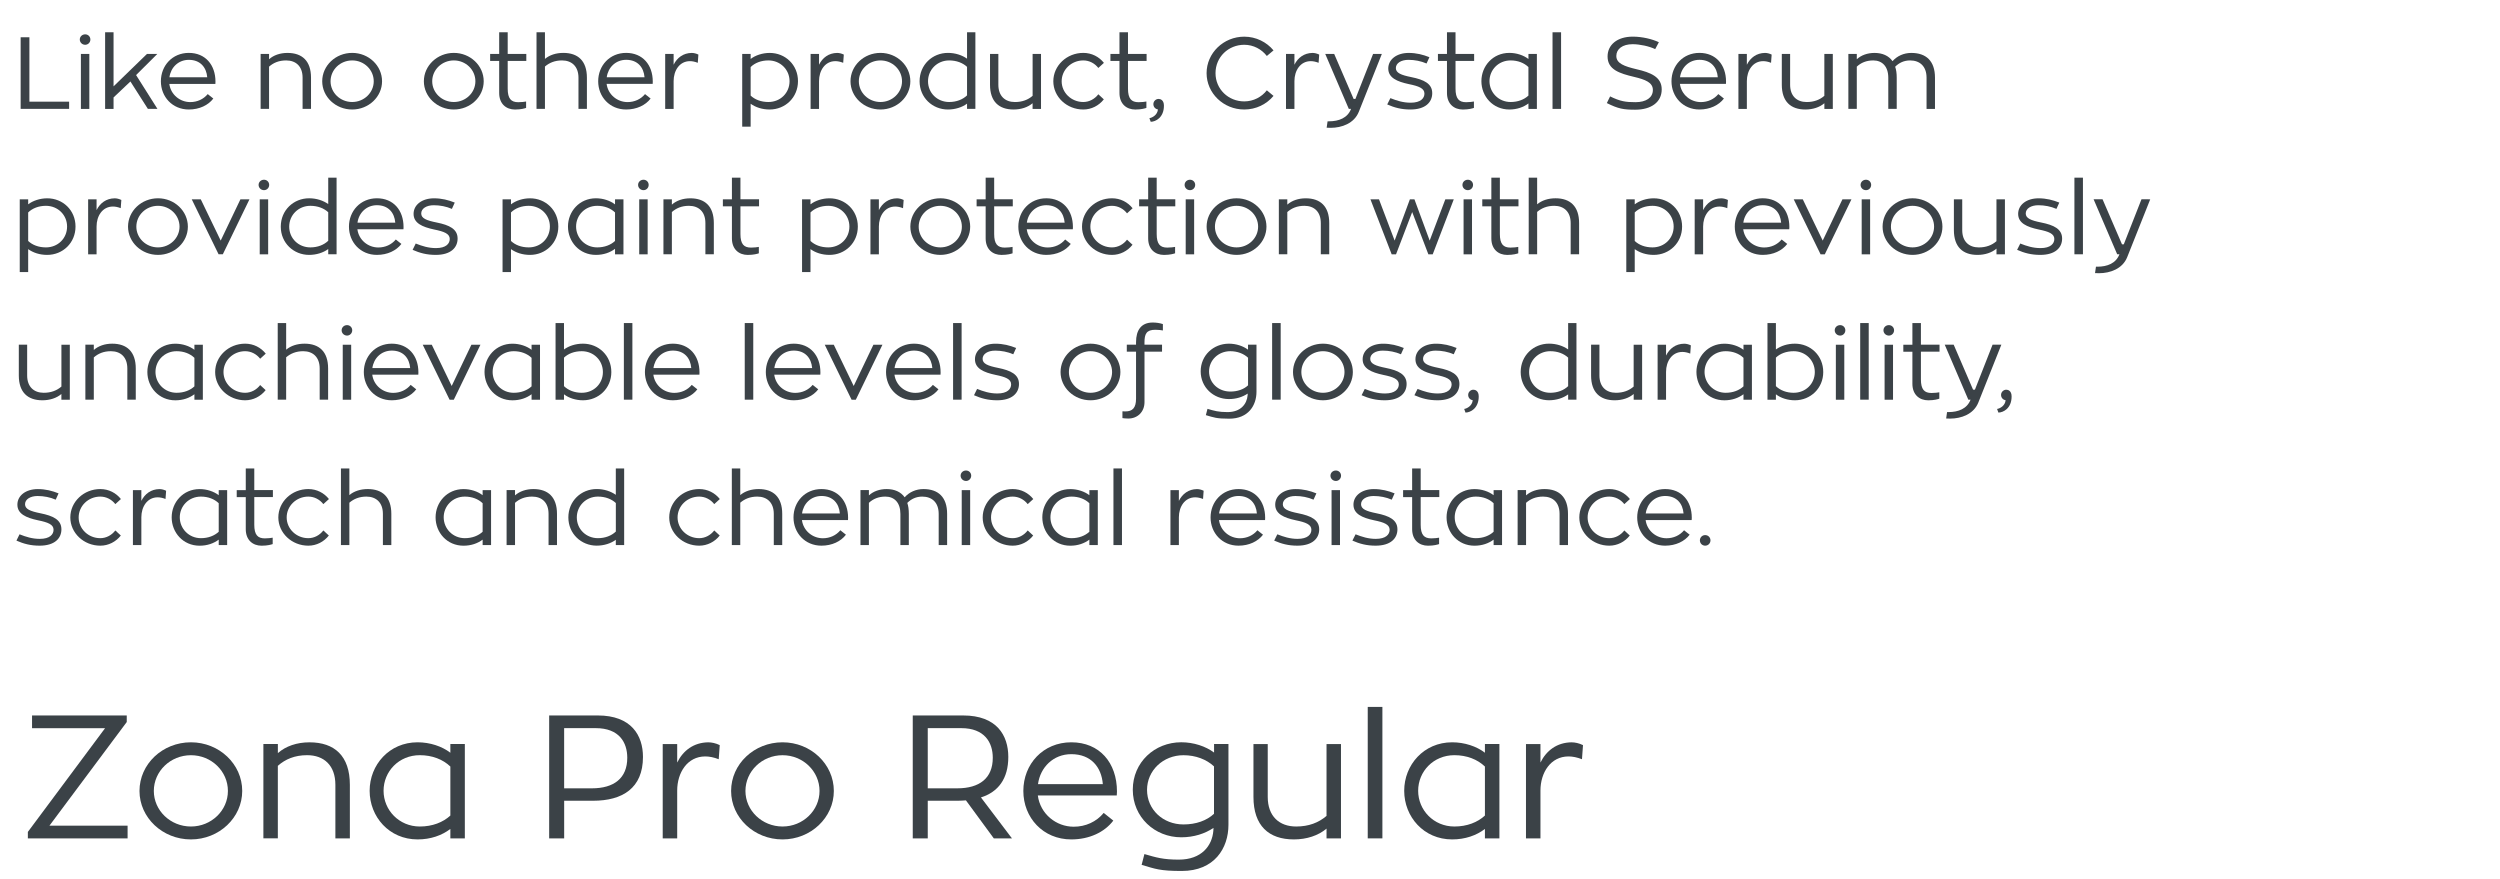 <?xml version="1.0" encoding="utf-8"?>
<!-- Generator: Adobe Illustrator 22.1.0, SVG Export Plug-In . SVG Version: 6.00 Build 0)  -->
<svg version="1.1" id="Layer_1" xmlns="http://www.w3.org/2000/svg" xmlns:xlink="http://www.w3.org/1999/xlink" x="0px" y="0px"
	 viewBox="0 0 85.976 30.214" style="enable-background:new 0 0 85.976 30.214;" xml:space="preserve">
<style type="text/css">
	.st0{enable-background:new    ;}
	.st1{fill:#3B4247;}
</style>
<g id="Layer_2_1_">
</g>
<g class="st0">
	<path class="st1" d="M4.358,24.832l-2.657,3.562h2.687v0.438h-3.43V28.61l2.656-3.568H1.102v-0.438h3.257V24.832z"/>
	<path class="st1" d="M8.33,27.201c0,0.917-0.792,1.667-1.764,1.667c-0.978,0-1.769-0.75-1.769-1.667
		c0-0.924,0.791-1.673,1.769-1.673C7.538,25.528,8.33,26.277,8.33,27.201z M7.838,27.201c0-0.678-0.569-1.229-1.271-1.229
		c-0.707,0-1.277,0.552-1.277,1.229c0,0.672,0.57,1.223,1.277,1.223C7.269,28.424,7.838,27.873,7.838,27.201z"/>
	<path class="st1" d="M12.032,26.991v1.841h-0.498v-1.841c0-0.672-0.396-1.02-0.972-1.02c-0.426,0-0.749,0.138-1.007,0.366v2.494
		H9.058v-3.244h0.498V25.9c0.27-0.239,0.653-0.371,1.085-0.371C11.504,25.528,12.032,25.995,12.032,26.991z"/>
	<path class="st1" d="M15.986,25.588v3.244h-0.498v-0.324c-0.294,0.223-0.678,0.36-1.127,0.36c-0.978,0-1.649-0.779-1.649-1.673
		c0-0.888,0.672-1.667,1.649-1.667c0.426,0,0.839,0.138,1.127,0.359v-0.3H15.986z M15.488,26.361c-0.258-0.246-0.624-0.39-1.05-0.39
		c-0.72,0-1.247,0.558-1.247,1.224c0,0.665,0.534,1.229,1.247,1.229c0.432,0,0.798-0.144,1.05-0.377V26.361z"/>
	<path class="st1" d="M20.559,24.605c1.151,0,1.553,0.684,1.553,1.427c0,1.074-0.707,1.506-1.715,1.506h-0.995v1.295h-0.516v-4.228
		H20.559z M20.354,27.111c0.762,0,1.218-0.349,1.218-1.05c0-0.527-0.276-1.02-1.086-1.02h-1.085v2.069H20.354z"/>
	<path class="st1" d="M23.289,26.224c0.204-0.414,0.569-0.689,1.067-0.695c0.12,0,0.258,0.029,0.396,0.096l-0.035,0.485
		c-0.168-0.065-0.324-0.096-0.462-0.096c-0.618,0-0.966,0.558-0.966,1.175v1.644h-0.498v-3.244h0.498V26.224z"/>
	<path class="st1" d="M28.676,27.201c0,0.917-0.792,1.667-1.764,1.667c-0.978,0-1.769-0.75-1.769-1.667
		c0-0.924,0.791-1.673,1.769-1.673C27.884,25.528,28.676,26.277,28.676,27.201z M28.184,27.201c0-0.678-0.569-1.229-1.271-1.229
		c-0.707,0-1.277,0.552-1.277,1.229c0,0.672,0.57,1.223,1.277,1.223C27.614,28.424,28.184,27.873,28.184,27.201z"/>
	<path class="st1" d="M33.219,27.525c-0.091,0.006-0.187,0.013-0.282,0.013h-1.031v1.295H31.39v-4.228h1.732
		c1.157,0,1.554,0.684,1.554,1.427c0,0.75-0.348,1.206-0.941,1.392l1.067,1.409h-0.624L33.219,27.525z M31.905,27.111h1.014
		c0.768,0,1.223-0.349,1.223-1.05c0-0.527-0.281-1.02-1.085-1.02h-1.151V27.111z"/>
	<path class="st1" d="M35.691,27.357c0.084,0.636,0.63,1.074,1.235,1.074c0.407,0,0.779-0.168,1.031-0.475l0.33,0.265
		c-0.3,0.396-0.822,0.647-1.445,0.647c-0.972,0-1.649-0.75-1.649-1.667c0-0.924,0.678-1.673,1.649-1.673s1.571,0.701,1.571,1.696
		c0,0.055-0.007,0.132-0.007,0.132H35.691z M35.697,26.967h2.23c-0.048-0.588-0.407-1.031-1.085-1.031
		C36.225,25.936,35.775,26.386,35.697,26.967z"/>
	<path class="st1" d="M42.247,25.588v2.776c0,0.81-0.485,1.589-1.606,1.589c-0.762,0-0.906-0.071-1.38-0.21l0.096-0.371
		c0.408,0.119,0.648,0.191,1.182,0.191c0.786,0,1.146-0.479,1.188-0.989c0-0.03,0.006-0.072,0.006-0.102
		c-0.294,0.197-0.672,0.323-1.109,0.323c-0.917,0-1.667-0.695-1.667-1.637s0.75-1.631,1.667-1.631c0.426,0,0.84,0.138,1.128,0.354
		v-0.294H42.247z M40.7,28.353c0.432,0,0.798-0.132,1.05-0.366v-1.631c-0.258-0.24-0.63-0.384-1.05-0.384
		c-0.701,0-1.253,0.527-1.253,1.193C39.447,27.843,39.999,28.353,40.7,28.353z"/>
	<path class="st1" d="M46.117,25.588v3.244H45.62v-0.336c-0.282,0.24-0.684,0.372-1.122,0.372c-0.863,0-1.391-0.468-1.391-1.463
		v-1.817h0.491v1.817c0,0.671,0.402,1.019,0.978,1.019c0.432,0,0.773-0.132,1.044-0.365v-2.471H46.117z"/>
	<path class="st1" d="M47.037,24.311h0.504v4.521h-0.504V24.311z"/>
	<path class="st1" d="M51.565,25.588v3.244h-0.498v-0.324c-0.293,0.223-0.677,0.36-1.127,0.36c-0.978,0-1.649-0.779-1.649-1.673
		c0-0.888,0.672-1.667,1.649-1.667c0.426,0,0.84,0.138,1.127,0.359v-0.3H51.565z M51.067,26.361c-0.258-0.246-0.623-0.39-1.049-0.39
		c-0.72,0-1.247,0.558-1.247,1.224c0,0.665,0.533,1.229,1.247,1.229c0.432,0,0.798-0.144,1.049-0.377V26.361z"/>
	<path class="st1" d="M52.977,26.224c0.204-0.414,0.569-0.689,1.067-0.695c0.12,0,0.258,0.029,0.396,0.096l-0.035,0.485
		c-0.168-0.065-0.324-0.096-0.462-0.096c-0.618,0-0.966,0.558-0.966,1.175v1.644h-0.498v-3.244h0.498V26.224z"/>
</g>
<g class="st0">
	<path class="st1" d="M2.377,3.497v0.248H0.71V1.281h0.301v2.216H2.377z"/>
	<path class="st1" d="M2.744,1.359c0-0.102,0.084-0.178,0.186-0.178c0.098,0,0.178,0.076,0.178,0.178S3.027,1.54,2.929,1.54
		C2.828,1.54,2.744,1.46,2.744,1.359z M2.782,1.855h0.29v1.891h-0.29V1.855z"/>
	<path class="st1" d="M5.415,3.745H5.086L4.485,2.802l-0.58,0.549v0.395h-0.29V1.11h0.29V2.97l1.149-1.115h0.356l-0.73,0.727
		L5.415,3.745z"/>
	<path class="st1" d="M5.823,2.886c0.049,0.37,0.367,0.625,0.72,0.625c0.238,0,0.454-0.098,0.601-0.275l0.192,0.153
		c-0.175,0.23-0.479,0.377-0.842,0.377c-0.566,0-0.961-0.437-0.961-0.971c0-0.538,0.395-0.976,0.961-0.976S7.41,2.229,7.41,2.809
		c0,0.031-0.003,0.077-0.003,0.077H5.823z M5.827,2.658h1.3C7.099,2.317,6.889,2.058,6.494,2.058
		C6.134,2.058,5.872,2.319,5.827,2.658z"/>
	<path class="st1" d="M10.696,2.673v1.072h-0.29V2.673c0-0.392-0.23-0.595-0.566-0.595c-0.248,0-0.437,0.081-0.587,0.214v1.453
		h-0.29V1.855h0.29v0.182c0.157-0.14,0.381-0.217,0.632-0.217C10.389,1.819,10.696,2.093,10.696,2.673z"/>
	<path class="st1" d="M13.139,2.795c0,0.534-0.461,0.971-1.027,0.971c-0.57,0-1.031-0.437-1.031-0.971
		c0-0.538,0.461-0.976,1.031-0.976C12.678,1.819,13.139,2.257,13.139,2.795z M12.853,2.795c0-0.396-0.332-0.717-0.741-0.717
		c-0.413,0-0.744,0.321-0.744,0.717c0,0.392,0.332,0.713,0.744,0.713C12.521,3.508,12.853,3.187,12.853,2.795z"/>
	<path class="st1" d="M16.635,2.795c0,0.534-0.461,0.971-1.027,0.971c-0.57,0-1.031-0.437-1.031-0.971
		c0-0.538,0.461-0.976,1.031-0.976C16.174,1.819,16.635,2.257,16.635,2.795z M16.349,2.795c0-0.396-0.332-0.717-0.741-0.717
		c-0.413,0-0.744,0.321-0.744,0.717c0,0.392,0.332,0.713,0.744,0.713C16.017,3.508,16.349,3.187,16.349,2.795z"/>
	<path class="st1" d="M17.46,2.096v0.95c0,0.35,0.119,0.469,0.364,0.469c0.122,0,0.206-0.014,0.269-0.024v0.22
		c-0.045,0.015-0.171,0.056-0.381,0.056c-0.301,0-0.545-0.191-0.545-0.569V2.096h-0.311V1.855h0.311V1.11h0.293v0.744h0.64v0.241
		H17.46z"/>
	<path class="st1" d="M20.184,2.673v1.072h-0.29V2.673c0-0.392-0.234-0.595-0.566-0.595c-0.248,0-0.437,0.081-0.587,0.21v1.457
		h-0.29V1.11h0.29v0.916c0.157-0.133,0.381-0.207,0.632-0.207C19.877,1.819,20.184,2.093,20.184,2.673z"/>
	<path class="st1" d="M20.862,2.886c0.049,0.37,0.367,0.625,0.72,0.625c0.238,0,0.454-0.098,0.601-0.275l0.192,0.153
		c-0.175,0.23-0.479,0.377-0.842,0.377c-0.566,0-0.961-0.437-0.961-0.971c0-0.538,0.395-0.976,0.961-0.976s0.916,0.409,0.916,0.989
		c0,0.031-0.003,0.077-0.003,0.077H20.862z M20.866,2.658h1.3c-0.028-0.342-0.237-0.601-0.632-0.601
		C21.173,2.058,20.911,2.319,20.866,2.658z"/>
	<path class="st1" d="M23.166,2.226c0.119-0.241,0.332-0.402,0.622-0.406c0.07,0,0.15,0.018,0.23,0.057l-0.021,0.283
		c-0.098-0.039-0.188-0.057-0.269-0.057c-0.36,0-0.562,0.325-0.562,0.686v0.957h-0.29V1.855h0.29V2.226z"/>
	<path class="st1" d="M27.443,2.791c0,0.562-0.437,0.975-0.975,0.975c-0.258,0-0.482-0.076-0.653-0.198v0.789h-0.29V1.855h0.29
		v0.172c0.164-0.126,0.409-0.207,0.653-0.207C27.006,1.819,27.443,2.229,27.443,2.791z M27.153,2.791
		c0-0.398-0.318-0.713-0.727-0.713c-0.248,0-0.465,0.084-0.611,0.228v0.981c0.143,0.137,0.356,0.221,0.611,0.221
		C26.835,3.508,27.153,3.2,27.153,2.791z"/>
	<path class="st1" d="M28.167,2.226c0.119-0.241,0.332-0.402,0.622-0.406c0.07,0,0.15,0.018,0.23,0.057l-0.021,0.283
		c-0.098-0.039-0.188-0.057-0.269-0.057c-0.36,0-0.562,0.325-0.562,0.686v0.957h-0.29V1.855h0.29V2.226z"/>
	<path class="st1" d="M31.307,2.795c0,0.534-0.461,0.971-1.027,0.971c-0.57,0-1.031-0.437-1.031-0.971
		c0-0.538,0.461-0.976,1.031-0.976C30.846,1.819,31.307,2.257,31.307,2.795z M31.021,2.795c0-0.396-0.332-0.717-0.741-0.717
		c-0.413,0-0.744,0.321-0.744,0.717c0,0.392,0.332,0.713,0.744,0.713C30.688,3.508,31.021,3.187,31.021,2.795z"/>
	<path class="st1" d="M33.544,1.11v2.635h-0.287V3.564c-0.167,0.126-0.409,0.202-0.657,0.202c-0.535,0-0.975-0.412-0.975-0.971
		c0-0.566,0.44-0.976,0.975-0.976c0.255,0,0.482,0.077,0.657,0.199V1.11H33.544z M33.257,3.28V2.299
		c-0.147-0.137-0.363-0.221-0.615-0.221c-0.406,0-0.727,0.314-0.727,0.717c0,0.405,0.321,0.713,0.727,0.713
		C32.891,3.508,33.107,3.424,33.257,3.28z"/>
	<path class="st1" d="M35.801,1.855v1.891h-0.29V3.55c-0.164,0.14-0.398,0.216-0.653,0.216c-0.503,0-0.811-0.272-0.811-0.853V1.855
		h0.287v1.059c0,0.392,0.234,0.595,0.57,0.595c0.251,0,0.451-0.077,0.608-0.214V1.855H35.801z"/>
	<path class="st1" d="M37.961,3.417c-0.171,0.217-0.427,0.349-0.706,0.349c-0.57,0-1.031-0.437-1.031-0.971
		c0-0.538,0.461-0.976,1.031-0.976c0.29,0,0.542,0.133,0.709,0.343l-0.192,0.175c-0.122-0.157-0.308-0.259-0.517-0.259
		c-0.412,0-0.744,0.321-0.744,0.717c0,0.392,0.332,0.713,0.744,0.713c0.206,0,0.395-0.105,0.517-0.266L37.961,3.417z"/>
	<path class="st1" d="M38.792,2.096v0.95c0,0.35,0.119,0.469,0.364,0.469c0.122,0,0.206-0.014,0.269-0.024v0.22
		c-0.045,0.015-0.171,0.056-0.381,0.056c-0.301,0-0.545-0.191-0.545-0.569V2.096h-0.311V1.855h0.311V1.11h0.293v0.744h0.64v0.241
		H38.792z"/>
	<path class="st1" d="M40.028,3.634c0,0.408-0.283,0.552-0.454,0.555l-0.046-0.125c0.098-0.015,0.276-0.108,0.294-0.301
		c-0.087-0.011-0.157-0.084-0.157-0.182c0-0.102,0.087-0.179,0.178-0.179C39.906,3.402,40.028,3.438,40.028,3.634z"/>
	<path class="st1" d="M43.567,3.106l0.23,0.192c-0.238,0.286-0.601,0.468-1.006,0.468c-0.716,0-1.296-0.562-1.296-1.251
		c0-0.688,0.58-1.254,1.296-1.254c0.405,0,0.769,0.186,1.006,0.472l-0.23,0.192c-0.178-0.23-0.458-0.385-0.776-0.385
		c-0.545,0-0.989,0.42-0.989,0.975c0,0.553,0.444,0.972,0.989,0.972C43.109,3.486,43.389,3.336,43.567,3.106z"/>
	<path class="st1" d="M44.516,2.226c0.118-0.241,0.332-0.402,0.622-0.406c0.069,0,0.149,0.018,0.23,0.057l-0.021,0.283
		c-0.098-0.039-0.188-0.057-0.269-0.057c-0.36,0-0.562,0.325-0.562,0.686v0.957h-0.29V1.855h0.29V2.226z"/>
	<path class="st1" d="M47.522,1.855l-0.793,1.992c-0.16,0.398-0.587,0.549-0.968,0.549c-0.049,0-0.095,0-0.137-0.004l0.032-0.22
		h0.045c0.346,0,0.644-0.116,0.762-0.427h-0.077l-0.811-1.891h0.308l0.668,1.548h0.062l0.608-1.548H47.522z"/>
	<path class="st1" d="M47.816,3.375c0.22,0.087,0.437,0.157,0.695,0.157c0.35,0,0.476-0.154,0.476-0.314
		c0-0.182-0.196-0.256-0.535-0.325c-0.412-0.088-0.709-0.22-0.709-0.538c0-0.312,0.29-0.535,0.702-0.535
		c0.266,0,0.496,0.06,0.713,0.147l-0.098,0.217c-0.192-0.084-0.409-0.126-0.622-0.126c-0.255,0-0.434,0.115-0.434,0.283
		c0,0.167,0.179,0.24,0.531,0.311c0.437,0.088,0.72,0.224,0.72,0.552c0,0.312-0.234,0.562-0.751,0.562
		c-0.312,0-0.552-0.066-0.797-0.174L47.816,3.375z"/>
	<path class="st1" d="M50.056,2.096v0.95c0,0.35,0.119,0.469,0.363,0.469c0.122,0,0.206-0.014,0.27-0.024v0.22
		c-0.046,0.015-0.172,0.056-0.381,0.056c-0.301,0-0.546-0.191-0.546-0.569V2.096h-0.311V1.855h0.311V1.11h0.294v0.744h0.64v0.241
		H50.056z"/>
	<path class="st1" d="M52.854,1.855v1.891h-0.29V3.557c-0.172,0.129-0.396,0.209-0.657,0.209c-0.569,0-0.961-0.454-0.961-0.975
		c0-0.517,0.392-0.972,0.961-0.972c0.248,0,0.489,0.081,0.657,0.21V1.855H52.854z M52.563,2.306
		c-0.15-0.144-0.364-0.228-0.612-0.228c-0.419,0-0.727,0.325-0.727,0.713s0.312,0.717,0.727,0.717c0.252,0,0.465-0.084,0.612-0.221
		V2.306z"/>
	<path class="st1" d="M53.392,1.11h0.294v2.635h-0.294V1.11z"/>
	<path class="st1" d="M57.147,3.074c0,0.44-0.363,0.699-0.912,0.699c-0.401,0-0.583-0.032-0.975-0.228l0.112-0.23
		c0.349,0.171,0.534,0.199,0.873,0.199c0.363,0,0.598-0.154,0.598-0.42c0-0.258-0.262-0.359-0.646-0.45
		c-0.5-0.119-0.912-0.248-0.912-0.702c0-0.398,0.329-0.682,0.867-0.682c0.324,0,0.671,0.084,0.897,0.192l-0.126,0.237
		C56.715,1.589,56.39,1.52,56.148,1.52c-0.353,0-0.562,0.167-0.562,0.405c0,0.259,0.279,0.356,0.688,0.454
		C56.771,2.494,57.147,2.645,57.147,3.074z"/>
	<path class="st1" d="M57.773,2.886c0.049,0.37,0.366,0.625,0.72,0.625c0.237,0,0.454-0.098,0.601-0.275l0.192,0.153
		c-0.175,0.23-0.479,0.377-0.842,0.377c-0.566,0-0.961-0.437-0.961-0.971c0-0.538,0.395-0.976,0.961-0.976
		c0.565,0,0.915,0.409,0.915,0.989c0,0.031-0.003,0.077-0.003,0.077H57.773z M57.776,2.658h1.3
		c-0.027-0.342-0.237-0.601-0.632-0.601C58.084,2.058,57.822,2.319,57.776,2.658z"/>
	<path class="st1" d="M60.076,2.226c0.119-0.241,0.332-0.402,0.622-0.406c0.07,0,0.15,0.018,0.23,0.057l-0.021,0.283
		c-0.098-0.039-0.188-0.057-0.27-0.057c-0.359,0-0.562,0.325-0.562,0.686v0.957h-0.29V1.855h0.29V2.226z"/>
	<path class="st1" d="M63.031,1.855v1.891h-0.29V3.55c-0.164,0.14-0.398,0.216-0.653,0.216c-0.503,0-0.811-0.272-0.811-0.853V1.855
		h0.286v1.059c0,0.392,0.234,0.595,0.57,0.595c0.251,0,0.45-0.077,0.607-0.214V1.855H63.031z"/>
	<path class="st1" d="M65.229,2.673v1.072h-0.29V2.673c0-0.389-0.21-0.595-0.518-0.595c-0.237,0-0.423,0.081-0.565,0.214v1.453
		h-0.29V1.855h0.29v0.182c0.153-0.14,0.366-0.217,0.611-0.217c0.269,0,0.485,0.095,0.618,0.283c0.157-0.178,0.388-0.283,0.646-0.283
		c0.507,0,0.814,0.273,0.814,0.854v1.072h-0.29V2.673c0-0.392-0.23-0.595-0.566-0.595c-0.213,0-0.381,0.084-0.514,0.217
		C65.212,2.397,65.229,2.519,65.229,2.673z"/>
</g>
<g class="st0">
	<path class="st1" d="M2.597,7.791c0,0.562-0.437,0.975-0.975,0.975c-0.259,0-0.482-0.076-0.653-0.198v0.789h-0.29V6.855h0.29v0.172
		c0.164-0.126,0.409-0.207,0.653-0.207C2.16,6.819,2.597,7.229,2.597,7.791z M2.307,7.791c0-0.398-0.318-0.713-0.727-0.713
		c-0.248,0-0.465,0.084-0.611,0.228v0.981C1.112,8.424,1.325,8.508,1.58,8.508C1.989,8.508,2.307,8.2,2.307,7.791z"/>
	<path class="st1" d="M3.321,7.226c0.119-0.241,0.332-0.402,0.622-0.406c0.07,0,0.15,0.018,0.23,0.057L4.152,7.159
		C4.055,7.12,3.964,7.103,3.883,7.103c-0.36,0-0.562,0.325-0.562,0.686v0.957h-0.29V6.855h0.29V7.226z"/>
	<path class="st1" d="M6.461,7.795c0,0.534-0.461,0.971-1.027,0.971c-0.57,0-1.031-0.437-1.031-0.971
		c0-0.538,0.461-0.976,1.031-0.976C6,6.819,6.461,7.257,6.461,7.795z M6.174,7.795c0-0.396-0.332-0.717-0.741-0.717
		c-0.413,0-0.744,0.321-0.744,0.717c0,0.392,0.332,0.713,0.744,0.713C5.842,8.508,6.174,8.187,6.174,7.795z"/>
	<path class="st1" d="M8.579,6.855L7.663,8.745H7.517L6.594,6.855h0.311L7.59,8.274l0.678-1.419H8.579z"/>
	<path class="st1" d="M8.893,6.359c0-0.102,0.084-0.178,0.186-0.178c0.098,0,0.178,0.076,0.178,0.178S9.176,6.54,9.079,6.54
		C8.977,6.54,8.893,6.46,8.893,6.359z M8.932,6.855h0.29v1.891h-0.29V6.855z"/>
	<path class="st1" d="M11.575,6.11v2.635h-0.287V8.564c-0.168,0.126-0.409,0.202-0.657,0.202c-0.535,0-0.975-0.412-0.975-0.971
		c0-0.566,0.44-0.976,0.975-0.976c0.255,0,0.482,0.077,0.657,0.199V6.11H11.575z M11.288,8.28V7.299
		c-0.147-0.137-0.363-0.221-0.615-0.221c-0.405,0-0.727,0.314-0.727,0.717c0,0.405,0.321,0.713,0.727,0.713
		C10.921,8.508,11.138,8.424,11.288,8.28z"/>
	<path class="st1" d="M12.291,7.886c0.049,0.37,0.367,0.625,0.72,0.625c0.238,0,0.454-0.098,0.601-0.275l0.192,0.153
		c-0.175,0.23-0.479,0.377-0.842,0.377c-0.566,0-0.961-0.437-0.961-0.971c0-0.538,0.395-0.976,0.961-0.976s0.916,0.409,0.916,0.989
		c0,0.031-0.003,0.077-0.003,0.077H12.291z M12.294,7.658h1.3c-0.028-0.342-0.237-0.601-0.632-0.601
		C12.602,7.058,12.34,7.319,12.294,7.658z"/>
	<path class="st1" d="M14.297,8.375c0.22,0.087,0.437,0.157,0.695,0.157c0.349,0,0.475-0.154,0.475-0.314
		c0-0.182-0.196-0.256-0.535-0.325c-0.412-0.088-0.709-0.22-0.709-0.538c0-0.312,0.29-0.535,0.703-0.535
		c0.266,0,0.496,0.06,0.713,0.147l-0.098,0.217c-0.192-0.084-0.409-0.126-0.622-0.126c-0.255,0-0.433,0.115-0.433,0.283
		c0,0.167,0.178,0.24,0.531,0.311c0.437,0.088,0.72,0.224,0.72,0.552c0,0.312-0.234,0.562-0.751,0.562
		c-0.311,0-0.552-0.066-0.796-0.174L14.297,8.375z"/>
	<path class="st1" d="M19.201,7.791c0,0.562-0.437,0.975-0.975,0.975c-0.258,0-0.482-0.076-0.653-0.198v0.789h-0.29V6.855h0.29
		v0.172c0.164-0.126,0.409-0.207,0.653-0.207C18.764,6.819,19.201,7.229,19.201,7.791z M18.911,7.791
		c0-0.398-0.318-0.713-0.727-0.713c-0.248,0-0.465,0.084-0.611,0.228v0.981c0.143,0.137,0.356,0.221,0.611,0.221
		C18.593,8.508,18.911,8.2,18.911,7.791z"/>
	<path class="st1" d="M21.441,6.855v1.891h-0.29V8.557c-0.171,0.129-0.395,0.209-0.657,0.209c-0.569,0-0.961-0.454-0.961-0.975
		c0-0.517,0.392-0.972,0.961-0.972c0.248,0,0.489,0.081,0.657,0.21V6.855H21.441z M21.151,7.306
		c-0.15-0.144-0.364-0.228-0.612-0.228c-0.419,0-0.727,0.325-0.727,0.713s0.311,0.717,0.727,0.717c0.252,0,0.465-0.084,0.612-0.221
		V7.306z"/>
	<path class="st1" d="M21.944,6.359c0-0.102,0.084-0.178,0.186-0.178c0.098,0,0.178,0.076,0.178,0.178S22.228,6.54,22.13,6.54
		C22.028,6.54,21.944,6.46,21.944,6.359z M21.983,6.855h0.29v1.891h-0.29V6.855z"/>
	<path class="st1" d="M24.549,7.673v1.072h-0.29V7.673c0-0.392-0.23-0.595-0.566-0.595c-0.248,0-0.437,0.081-0.587,0.214v1.453
		h-0.29V6.855h0.29v0.182c0.157-0.14,0.381-0.217,0.632-0.217C24.242,6.819,24.549,7.093,24.549,7.673z"/>
	<path class="st1" d="M25.464,7.096v0.95c0,0.35,0.119,0.469,0.364,0.469c0.122,0,0.206-0.014,0.269-0.024v0.22
		c-0.045,0.015-0.171,0.056-0.381,0.056c-0.301,0-0.545-0.191-0.545-0.569V7.096H24.86V6.855h0.311V6.11h0.293v0.744h0.64v0.241
		H25.464z"/>
	<path class="st1" d="M29.501,7.791c0,0.562-0.437,0.975-0.975,0.975c-0.259,0-0.482-0.076-0.653-0.198v0.789h-0.29V6.855h0.29
		v0.172c0.164-0.126,0.409-0.207,0.653-0.207C29.064,6.819,29.501,7.229,29.501,7.791z M29.211,7.791
		c0-0.398-0.318-0.713-0.727-0.713c-0.248,0-0.465,0.084-0.611,0.228v0.981c0.143,0.137,0.356,0.221,0.611,0.221
		C28.893,8.508,29.211,8.2,29.211,7.791z"/>
	<path class="st1" d="M30.225,7.226c0.119-0.241,0.332-0.402,0.622-0.406c0.07,0,0.15,0.018,0.23,0.057l-0.021,0.283
		c-0.098-0.039-0.188-0.057-0.269-0.057c-0.36,0-0.562,0.325-0.562,0.686v0.957h-0.29V6.855h0.29V7.226z"/>
	<path class="st1" d="M33.365,7.795c0,0.534-0.461,0.971-1.027,0.971c-0.57,0-1.031-0.437-1.031-0.971
		c0-0.538,0.461-0.976,1.031-0.976C32.904,6.819,33.365,7.257,33.365,7.795z M33.079,7.795c0-0.396-0.332-0.717-0.741-0.717
		c-0.413,0-0.744,0.321-0.744,0.717c0,0.392,0.332,0.713,0.744,0.713C32.747,8.508,33.079,8.187,33.079,7.795z"/>
	<path class="st1" d="M34.19,7.096v0.95c0,0.35,0.119,0.469,0.364,0.469c0.122,0,0.206-0.014,0.269-0.024v0.22
		c-0.045,0.015-0.171,0.056-0.381,0.056c-0.301,0-0.545-0.191-0.545-0.569V7.096h-0.311V6.855h0.311V6.11h0.293v0.744h0.64v0.241
		H34.19z"/>
	<path class="st1" d="M35.311,7.886c0.049,0.37,0.367,0.625,0.72,0.625c0.238,0,0.454-0.098,0.601-0.275l0.192,0.153
		c-0.175,0.23-0.479,0.377-0.842,0.377c-0.566,0-0.961-0.437-0.961-0.971c0-0.538,0.395-0.976,0.961-0.976s0.916,0.409,0.916,0.989
		c0,0.031-0.003,0.077-0.003,0.077H35.311z M35.314,7.658h1.3c-0.028-0.342-0.237-0.601-0.632-0.601
		C35.622,7.058,35.359,7.319,35.314,7.658z"/>
	<path class="st1" d="M38.948,8.417c-0.171,0.217-0.427,0.349-0.706,0.349c-0.569,0-1.031-0.437-1.031-0.971
		c0-0.538,0.461-0.976,1.031-0.976c0.29,0,0.542,0.133,0.709,0.343l-0.192,0.175c-0.122-0.157-0.308-0.259-0.517-0.259
		c-0.412,0-0.744,0.321-0.744,0.717c0,0.392,0.332,0.713,0.744,0.713c0.206,0,0.395-0.105,0.517-0.266L38.948,8.417z"/>
	<path class="st1" d="M39.779,7.096v0.95c0,0.35,0.119,0.469,0.364,0.469c0.122,0,0.206-0.014,0.269-0.024v0.22
		c-0.045,0.015-0.171,0.056-0.381,0.056c-0.301,0-0.545-0.191-0.545-0.569V7.096h-0.311V6.855h0.311V6.11h0.293v0.744h0.64v0.241
		H39.779z"/>
	<path class="st1" d="M40.739,6.359c0-0.102,0.084-0.178,0.186-0.178c0.098,0,0.178,0.076,0.178,0.178S41.022,6.54,40.924,6.54
		C40.823,6.54,40.739,6.46,40.739,6.359z M40.777,6.855h0.29v1.891h-0.29V6.855z"/>
	<path class="st1" d="M43.554,7.795c0,0.534-0.461,0.971-1.027,0.971c-0.57,0-1.031-0.437-1.031-0.971
		c0-0.538,0.461-0.976,1.031-0.976C43.092,6.819,43.554,7.257,43.554,7.795z M43.267,7.795c0-0.396-0.332-0.717-0.741-0.717
		c-0.413,0-0.744,0.321-0.744,0.717c0,0.392,0.332,0.713,0.744,0.713C42.935,8.508,43.267,8.187,43.267,7.795z"/>
	<path class="st1" d="M45.713,7.673v1.072h-0.29V7.673c0-0.392-0.23-0.595-0.565-0.595c-0.248,0-0.437,0.081-0.587,0.214v1.453
		H43.98V6.855h0.291v0.182c0.157-0.14,0.381-0.217,0.632-0.217C45.406,6.819,45.713,7.093,45.713,7.673z"/>
	<path class="st1" d="M49.996,6.855l-0.724,1.891h-0.15l-0.556-1.453l-0.556,1.453h-0.15l-0.73-1.891h0.294l0.538,1.419l0.524-1.419
		h0.157l0.524,1.419l0.538-1.419H49.996z"/>
	<path class="st1" d="M50.294,6.359c0-0.102,0.084-0.178,0.186-0.178c0.098,0,0.179,0.076,0.179,0.178S50.577,6.54,50.479,6.54
		C50.378,6.54,50.294,6.46,50.294,6.359z M50.333,6.855h0.29v1.891h-0.29V6.855z"/>
	<path class="st1" d="M51.581,7.096v0.95c0,0.35,0.119,0.469,0.364,0.469c0.122,0,0.206-0.014,0.269-0.024v0.22
		c-0.045,0.015-0.171,0.056-0.381,0.056c-0.301,0-0.545-0.191-0.545-0.569V7.096h-0.312V6.855h0.312V6.11h0.293v0.744h0.64v0.241
		H51.581z"/>
	<path class="st1" d="M54.306,7.673v1.072h-0.29V7.673c0-0.392-0.234-0.595-0.566-0.595c-0.248,0-0.437,0.081-0.587,0.21v1.457
		h-0.29V6.11h0.29v0.916c0.157-0.133,0.381-0.207,0.633-0.207C53.998,6.819,54.306,7.093,54.306,7.673z"/>
	<path class="st1" d="M57.848,7.791c0,0.562-0.438,0.975-0.976,0.975c-0.259,0-0.482-0.076-0.653-0.198v0.789h-0.29V6.855h0.29
		v0.172c0.164-0.126,0.409-0.207,0.653-0.207C57.41,6.819,57.848,7.229,57.848,7.791z M57.558,7.791
		c0-0.398-0.318-0.713-0.728-0.713c-0.248,0-0.465,0.084-0.611,0.228v0.981c0.144,0.137,0.356,0.221,0.611,0.221
		C57.239,8.508,57.558,8.2,57.558,7.791z"/>
	<path class="st1" d="M58.571,7.226c0.118-0.241,0.332-0.402,0.622-0.406c0.069,0,0.149,0.018,0.23,0.057l-0.021,0.283
		c-0.098-0.039-0.188-0.057-0.269-0.057c-0.36,0-0.562,0.325-0.562,0.686v0.957h-0.29V6.855h0.29V7.226z"/>
	<path class="st1" d="M59.95,7.886c0.049,0.37,0.367,0.625,0.72,0.625c0.238,0,0.454-0.098,0.602-0.275l0.192,0.153
		c-0.175,0.23-0.479,0.377-0.843,0.377c-0.565,0-0.961-0.437-0.961-0.971c0-0.538,0.396-0.976,0.961-0.976
		c0.566,0,0.916,0.409,0.916,0.989c0,0.031-0.004,0.077-0.004,0.077H59.95z M59.954,7.658h1.3c-0.028-0.342-0.237-0.601-0.633-0.601
		C60.262,7.058,59.999,7.319,59.954,7.658z"/>
	<path class="st1" d="M63.672,6.855l-0.916,1.891h-0.146l-0.923-1.891h0.312l0.685,1.419l0.678-1.419H63.672z"/>
	<path class="st1" d="M63.986,6.359c0-0.102,0.084-0.178,0.186-0.178c0.098,0,0.178,0.076,0.178,0.178S64.27,6.54,64.172,6.54
		C64.07,6.54,63.986,6.46,63.986,6.359z M64.024,6.855h0.29v1.891h-0.29V6.855z"/>
	<path class="st1" d="M66.801,7.795c0,0.534-0.462,0.971-1.027,0.971c-0.57,0-1.031-0.437-1.031-0.971
		c0-0.538,0.461-0.976,1.031-0.976C66.339,6.819,66.801,7.257,66.801,7.795z M66.514,7.795c0-0.396-0.332-0.717-0.74-0.717
		c-0.413,0-0.744,0.321-0.744,0.717c0,0.392,0.331,0.713,0.744,0.713C66.182,8.508,66.514,8.187,66.514,7.795z"/>
	<path class="st1" d="M68.95,6.855v1.891h-0.29V8.55c-0.164,0.14-0.398,0.216-0.653,0.216c-0.504,0-0.812-0.272-0.812-0.853V6.855
		h0.287v1.059c0,0.392,0.234,0.595,0.569,0.595c0.252,0,0.451-0.077,0.608-0.214V6.855H68.95z"/>
	<path class="st1" d="M69.478,8.375c0.22,0.087,0.437,0.157,0.695,0.157c0.35,0,0.476-0.154,0.476-0.314
		c0-0.182-0.196-0.256-0.535-0.325c-0.412-0.088-0.709-0.22-0.709-0.538c0-0.312,0.29-0.535,0.702-0.535
		c0.266,0,0.496,0.06,0.713,0.147l-0.098,0.217C70.529,7.1,70.312,7.058,70.1,7.058c-0.255,0-0.434,0.115-0.434,0.283
		c0,0.167,0.179,0.24,0.531,0.311c0.437,0.088,0.72,0.224,0.72,0.552c0,0.312-0.234,0.562-0.751,0.562
		c-0.312,0-0.552-0.066-0.797-0.174L69.478,8.375z"/>
	<path class="st1" d="M71.34,6.11h0.293v2.635H71.34V6.11z"/>
	<path class="st1" d="M73.947,6.855l-0.793,1.992c-0.16,0.398-0.587,0.549-0.968,0.549c-0.049,0-0.095,0-0.137-0.004l0.032-0.22
		h0.045c0.346,0,0.644-0.116,0.762-0.427h-0.077l-0.811-1.891h0.308l0.668,1.548h0.062l0.608-1.548H73.947z"/>
</g>
<g class="st0">
	<path class="st1" d="M2.401,11.855v1.891h-0.29V13.55c-0.164,0.14-0.398,0.216-0.653,0.216c-0.503,0-0.811-0.272-0.811-0.853
		v-1.059h0.287v1.059c0,0.392,0.234,0.595,0.57,0.595c0.251,0,0.451-0.077,0.608-0.214v-1.439H2.401z"/>
	<path class="st1" d="M4.669,12.673v1.072h-0.29v-1.072c0-0.392-0.23-0.595-0.566-0.595c-0.248,0-0.437,0.081-0.587,0.214v1.453
		h-0.29v-1.891h0.29v0.182c0.157-0.14,0.381-0.217,0.632-0.217C4.362,11.819,4.669,12.093,4.669,12.673z"/>
	<path class="st1" d="M6.976,11.855v1.891h-0.29v-0.188c-0.171,0.129-0.395,0.209-0.657,0.209c-0.569,0-0.961-0.454-0.961-0.975
		c0-0.517,0.392-0.972,0.961-0.972c0.248,0,0.489,0.081,0.657,0.21v-0.175H6.976z M6.686,12.306
		c-0.15-0.144-0.364-0.228-0.612-0.228c-0.419,0-0.727,0.325-0.727,0.713s0.311,0.717,0.727,0.717c0.252,0,0.465-0.084,0.612-0.221
		V12.306z"/>
	<path class="st1" d="M9.136,13.417c-0.171,0.217-0.427,0.349-0.706,0.349c-0.569,0-1.031-0.437-1.031-0.971
		c0-0.538,0.461-0.976,1.031-0.976c0.29,0,0.542,0.133,0.709,0.343l-0.192,0.175c-0.122-0.157-0.308-0.259-0.517-0.259
		c-0.412,0-0.744,0.321-0.744,0.717c0,0.392,0.332,0.713,0.744,0.713c0.206,0,0.395-0.105,0.517-0.266L9.136,13.417z"/>
	<path class="st1" d="M11.284,12.673v1.072h-0.29v-1.072c0-0.392-0.234-0.595-0.566-0.595c-0.248,0-0.437,0.081-0.587,0.21v1.457
		h-0.29V11.11h0.29v0.916c0.157-0.133,0.381-0.207,0.632-0.207C10.977,11.819,11.284,12.093,11.284,12.673z"/>
	<path class="st1" d="M11.749,11.359c0-0.102,0.084-0.178,0.186-0.178c0.098,0,0.178,0.076,0.178,0.178s-0.081,0.182-0.178,0.182
		C11.833,11.54,11.749,11.46,11.749,11.359z M11.787,11.855h0.29v1.891h-0.29V11.855z"/>
	<path class="st1" d="M12.802,12.886c0.049,0.37,0.367,0.625,0.72,0.625c0.238,0,0.455-0.098,0.601-0.275l0.192,0.153
		c-0.175,0.23-0.479,0.377-0.842,0.377c-0.566,0-0.961-0.437-0.961-0.971c0-0.538,0.395-0.976,0.961-0.976s0.916,0.409,0.916,0.989
		c0,0.031-0.003,0.077-0.003,0.077H12.802z M12.806,12.658h1.3c-0.028-0.342-0.237-0.601-0.632-0.601
		C13.113,12.058,12.851,12.319,12.806,12.658z"/>
	<path class="st1" d="M16.523,11.855l-0.916,1.891h-0.146l-0.923-1.891h0.311l0.685,1.419l0.678-1.419H16.523z"/>
	<path class="st1" d="M18.571,11.855v1.891h-0.29v-0.188c-0.171,0.129-0.395,0.209-0.657,0.209c-0.569,0-0.961-0.454-0.961-0.975
		c0-0.517,0.392-0.972,0.961-0.972c0.248,0,0.489,0.081,0.657,0.21v-0.175H18.571z M18.281,12.306
		c-0.15-0.144-0.364-0.228-0.612-0.228c-0.419,0-0.727,0.325-0.727,0.713s0.311,0.717,0.727,0.717c0.252,0,0.465-0.084,0.612-0.221
		V12.306z"/>
	<path class="st1" d="M21.024,12.795c0,0.559-0.437,0.971-0.975,0.971c-0.245,0-0.486-0.076-0.653-0.206v0.186h-0.29V11.11h0.29
		v0.908c0.171-0.122,0.395-0.199,0.653-0.199C20.587,11.819,21.024,12.229,21.024,12.795z M20.734,12.795
		c0-0.402-0.318-0.717-0.727-0.717c-0.255,0-0.468,0.084-0.611,0.221v0.981c0.15,0.144,0.363,0.228,0.611,0.228
		C20.416,13.508,20.734,13.2,20.734,12.795z"/>
	<path class="st1" d="M21.455,11.11h0.293v2.635h-0.293V11.11z"/>
	<path class="st1" d="M22.469,12.886c0.049,0.37,0.367,0.625,0.72,0.625c0.238,0,0.455-0.098,0.601-0.275l0.192,0.153
		c-0.175,0.23-0.479,0.377-0.842,0.377c-0.566,0-0.961-0.437-0.961-0.971c0-0.538,0.395-0.976,0.961-0.976s0.916,0.409,0.916,0.989
		c0,0.031-0.003,0.077-0.003,0.077H22.469z M22.473,12.658h1.3c-0.028-0.342-0.237-0.601-0.632-0.601
		C22.78,12.058,22.518,12.319,22.473,12.658z"/>
	<path class="st1" d="M25.612,11.11h0.293v2.635h-0.293V11.11z"/>
	<path class="st1" d="M26.627,12.886c0.049,0.37,0.367,0.625,0.72,0.625c0.238,0,0.454-0.098,0.601-0.275l0.192,0.153
		c-0.175,0.23-0.479,0.377-0.842,0.377c-0.566,0-0.961-0.437-0.961-0.971c0-0.538,0.395-0.976,0.961-0.976s0.916,0.409,0.916,0.989
		c0,0.031-0.003,0.077-0.003,0.077H26.627z M26.63,12.658h1.3c-0.028-0.342-0.237-0.601-0.632-0.601
		C26.938,12.058,26.676,12.319,26.63,12.658z"/>
	<path class="st1" d="M30.348,11.855l-0.916,1.891h-0.146l-0.923-1.891h0.311l0.685,1.419l0.678-1.419H30.348z"/>
	<path class="st1" d="M30.761,12.886c0.049,0.37,0.367,0.625,0.72,0.625c0.238,0,0.454-0.098,0.601-0.275l0.192,0.153
		c-0.175,0.23-0.479,0.377-0.842,0.377c-0.566,0-0.961-0.437-0.961-0.971c0-0.538,0.395-0.976,0.961-0.976s0.916,0.409,0.916,0.989
		c0,0.031-0.003,0.077-0.003,0.077H30.761z M30.764,12.658h1.3c-0.028-0.342-0.237-0.601-0.632-0.601
		C31.072,12.058,30.81,12.319,30.764,12.658z"/>
	<path class="st1" d="M32.777,11.11h0.293v2.635h-0.293V11.11z"/>
	<path class="st1" d="M33.603,13.375c0.22,0.087,0.437,0.157,0.695,0.157c0.349,0,0.475-0.154,0.475-0.314
		c0-0.182-0.196-0.256-0.535-0.325c-0.412-0.088-0.709-0.22-0.709-0.538c0-0.312,0.29-0.535,0.703-0.535
		c0.266,0,0.496,0.06,0.713,0.147l-0.098,0.217c-0.192-0.084-0.409-0.126-0.622-0.126c-0.255,0-0.433,0.115-0.433,0.283
		c0,0.167,0.178,0.24,0.531,0.311c0.437,0.088,0.72,0.224,0.72,0.552c0,0.312-0.234,0.562-0.751,0.562
		c-0.311,0-0.552-0.066-0.796-0.174L33.603,13.375z"/>
	<path class="st1" d="M38.531,12.795c0,0.534-0.461,0.971-1.027,0.971c-0.57,0-1.031-0.437-1.031-0.971
		c0-0.538,0.461-0.976,1.031-0.976C38.07,11.819,38.531,12.257,38.531,12.795z M38.245,12.795c0-0.396-0.332-0.717-0.741-0.717
		c-0.413,0-0.744,0.321-0.744,0.717c0,0.392,0.332,0.713,0.744,0.713C37.913,13.508,38.245,13.187,38.245,12.795z"/>
	<path class="st1" d="M39.992,11.365c-0.056-0.01-0.136-0.024-0.259-0.024c-0.311,0-0.374,0.147-0.374,0.44v0.073h0.604v0.241H39.36
		v1.733c0,0.339-0.241,0.566-0.556,0.566c-0.094,0-0.15-0.008-0.203-0.015v-0.234c0.028,0,0.063,0.004,0.101,0.004
		c0.241,0,0.367-0.115,0.367-0.44v-1.614h-0.318v-0.241h0.318v-0.087c0-0.416,0.182-0.675,0.573-0.675
		c0.123,0,0.241,0.018,0.35,0.053V11.365z"/>
	<path class="st1" d="M43.211,11.855v1.618c0,0.472-0.283,0.926-0.937,0.926c-0.444,0-0.528-0.042-0.804-0.122l0.056-0.217
		c0.238,0.07,0.377,0.112,0.688,0.112c0.458,0,0.667-0.28,0.692-0.577c0-0.018,0.003-0.042,0.003-0.06
		c-0.171,0.115-0.391,0.189-0.646,0.189c-0.534,0-0.971-0.406-0.971-0.954c0-0.549,0.437-0.951,0.971-0.951
		c0.249,0,0.489,0.081,0.657,0.207v-0.172H43.211z M42.31,13.466c0.251,0,0.464-0.077,0.611-0.214v-0.95
		c-0.15-0.14-0.367-0.224-0.611-0.224c-0.409,0-0.73,0.308-0.73,0.695C41.579,13.169,41.9,13.466,42.31,13.466z"/>
	<path class="st1" d="M43.749,11.11h0.294v2.635h-0.294V11.11z"/>
	<path class="st1" d="M46.525,12.795c0,0.534-0.462,0.971-1.027,0.971c-0.57,0-1.031-0.437-1.031-0.971
		c0-0.538,0.461-0.976,1.031-0.976C46.063,11.819,46.525,12.257,46.525,12.795z M46.238,12.795c0-0.396-0.332-0.717-0.74-0.717
		c-0.413,0-0.744,0.321-0.744,0.717c0,0.392,0.331,0.713,0.744,0.713C45.906,13.508,46.238,13.187,46.238,12.795z"/>
	<path class="st1" d="M46.935,13.375c0.22,0.087,0.437,0.157,0.695,0.157c0.35,0,0.476-0.154,0.476-0.314
		c0-0.182-0.196-0.256-0.535-0.325c-0.412-0.088-0.709-0.22-0.709-0.538c0-0.312,0.29-0.535,0.702-0.535
		c0.266,0,0.496,0.06,0.713,0.147l-0.098,0.217c-0.192-0.084-0.409-0.126-0.622-0.126c-0.255,0-0.434,0.115-0.434,0.283
		c0,0.167,0.179,0.24,0.531,0.311c0.437,0.088,0.72,0.224,0.72,0.552c0,0.312-0.234,0.562-0.751,0.562
		c-0.312,0-0.552-0.066-0.797-0.174L46.935,13.375z"/>
	<path class="st1" d="M48.751,13.375c0.22,0.087,0.437,0.157,0.695,0.157c0.35,0,0.476-0.154,0.476-0.314
		c0-0.182-0.196-0.256-0.535-0.325c-0.412-0.088-0.709-0.22-0.709-0.538c0-0.312,0.29-0.535,0.702-0.535
		c0.266,0,0.496,0.06,0.713,0.147l-0.098,0.217c-0.192-0.084-0.409-0.126-0.622-0.126c-0.255,0-0.434,0.115-0.434,0.283
		c0,0.167,0.179,0.24,0.531,0.311c0.437,0.088,0.72,0.224,0.72,0.552c0,0.312-0.234,0.562-0.751,0.562
		c-0.312,0-0.552-0.066-0.797-0.174L48.751,13.375z"/>
	<path class="st1" d="M50.854,13.634c0,0.408-0.283,0.552-0.455,0.555l-0.045-0.125c0.098-0.015,0.276-0.108,0.294-0.301
		c-0.088-0.011-0.157-0.084-0.157-0.182c0-0.102,0.087-0.179,0.178-0.179C50.731,13.402,50.854,13.438,50.854,13.634z"/>
	<path class="st1" d="M54.215,11.11v2.635h-0.286v-0.182c-0.168,0.126-0.409,0.202-0.657,0.202c-0.534,0-0.975-0.412-0.975-0.971
		c0-0.566,0.44-0.976,0.975-0.976c0.255,0,0.482,0.077,0.657,0.199V11.11H54.215z M53.929,13.28v-0.981
		c-0.147-0.137-0.363-0.221-0.615-0.221c-0.405,0-0.727,0.314-0.727,0.717c0,0.405,0.321,0.713,0.727,0.713
		C53.562,13.508,53.778,13.424,53.929,13.28z"/>
	<path class="st1" d="M56.473,11.855v1.891h-0.29V13.55c-0.164,0.14-0.398,0.216-0.653,0.216c-0.504,0-0.812-0.272-0.812-0.853
		v-1.059h0.287v1.059c0,0.392,0.234,0.595,0.569,0.595c0.252,0,0.451-0.077,0.608-0.214v-1.439H56.473z"/>
	<path class="st1" d="M57.297,12.226c0.119-0.241,0.332-0.402,0.622-0.406c0.07,0,0.15,0.018,0.23,0.057l-0.021,0.283
		c-0.098-0.039-0.188-0.057-0.27-0.057c-0.359,0-0.562,0.325-0.562,0.686v0.957h-0.29v-1.891h0.29V12.226z"/>
	<path class="st1" d="M60.249,11.855v1.891h-0.29v-0.188c-0.172,0.129-0.396,0.209-0.657,0.209c-0.569,0-0.961-0.454-0.961-0.975
		c0-0.517,0.392-0.972,0.961-0.972c0.248,0,0.489,0.081,0.657,0.21v-0.175H60.249z M59.959,12.306
		c-0.15-0.144-0.364-0.228-0.612-0.228c-0.419,0-0.727,0.325-0.727,0.713s0.312,0.717,0.727,0.717c0.252,0,0.465-0.084,0.612-0.221
		V12.306z"/>
	<path class="st1" d="M62.702,12.795c0,0.559-0.437,0.971-0.975,0.971c-0.245,0-0.486-0.076-0.653-0.206v0.186h-0.29V11.11h0.29
		v0.908c0.171-0.122,0.395-0.199,0.653-0.199C62.266,11.819,62.702,12.229,62.702,12.795z M62.412,12.795
		c0-0.402-0.318-0.717-0.727-0.717c-0.255,0-0.469,0.084-0.611,0.221v0.981c0.15,0.144,0.363,0.228,0.611,0.228
		C62.094,13.508,62.412,13.2,62.412,12.795z"/>
	<path class="st1" d="M63.097,11.359c0-0.102,0.084-0.178,0.186-0.178c0.098,0,0.179,0.076,0.179,0.178s-0.081,0.182-0.179,0.182
		C63.181,11.54,63.097,11.46,63.097,11.359z M63.136,11.855h0.29v1.891h-0.29V11.855z"/>
	<path class="st1" d="M63.973,11.11h0.293v2.635h-0.293V11.11z"/>
	<path class="st1" d="M64.773,11.359c0-0.102,0.084-0.178,0.186-0.178c0.098,0,0.179,0.076,0.179,0.178s-0.081,0.182-0.179,0.182
		C64.857,11.54,64.773,11.46,64.773,11.359z M64.812,11.855h0.29v1.891h-0.29V11.855z"/>
	<path class="st1" d="M66.061,12.096v0.95c0,0.35,0.119,0.469,0.364,0.469c0.122,0,0.206-0.014,0.269-0.024v0.22
		c-0.045,0.015-0.171,0.056-0.381,0.056c-0.301,0-0.545-0.191-0.545-0.569v-1.101h-0.312v-0.241h0.312V11.11h0.293v0.744h0.64v0.241
		H66.061z"/>
	<path class="st1" d="M68.827,11.855l-0.793,1.992c-0.161,0.398-0.587,0.549-0.969,0.549c-0.049,0-0.094,0-0.136-0.004l0.031-0.22
		h0.046c0.346,0,0.643-0.116,0.762-0.427h-0.077l-0.811-1.891h0.308l0.667,1.548h0.063l0.607-1.548H68.827z"/>
	<path class="st1" d="M69.18,13.634c0,0.408-0.283,0.552-0.454,0.555l-0.046-0.125c0.099-0.015,0.276-0.108,0.294-0.301
		c-0.087-0.011-0.157-0.084-0.157-0.182c0-0.102,0.087-0.179,0.179-0.179C69.058,13.402,69.18,13.438,69.18,13.634z"/>
</g>
<g class="st0">
	<path class="st1" d="M0.672,18.375c0.22,0.087,0.437,0.157,0.695,0.157c0.349,0,0.475-0.154,0.475-0.314
		c0-0.182-0.196-0.256-0.535-0.325c-0.412-0.088-0.709-0.22-0.709-0.538c0-0.312,0.29-0.535,0.703-0.535
		c0.266,0,0.496,0.06,0.713,0.147l-0.098,0.217c-0.192-0.084-0.409-0.126-0.622-0.126c-0.255,0-0.433,0.115-0.433,0.283
		c0,0.167,0.178,0.24,0.531,0.311c0.437,0.088,0.72,0.224,0.72,0.552c0,0.312-0.234,0.562-0.751,0.562
		c-0.311,0-0.552-0.066-0.796-0.174L0.672,18.375z"/>
	<path class="st1" d="M4.155,18.417c-0.171,0.217-0.427,0.349-0.706,0.349c-0.569,0-1.031-0.437-1.031-0.971
		c0-0.538,0.461-0.976,1.031-0.976c0.29,0,0.542,0.133,0.709,0.343l-0.192,0.175c-0.122-0.157-0.308-0.259-0.517-0.259
		c-0.412,0-0.744,0.321-0.744,0.717c0,0.392,0.332,0.713,0.744,0.713c0.206,0,0.395-0.105,0.517-0.266L4.155,18.417z"/>
	<path class="st1" d="M4.861,17.226c0.119-0.241,0.332-0.402,0.622-0.406c0.07,0,0.15,0.018,0.23,0.057l-0.021,0.283
		c-0.098-0.039-0.188-0.057-0.269-0.057c-0.36,0-0.562,0.325-0.562,0.686v0.957h-0.29v-1.891h0.29V17.226z"/>
	<path class="st1" d="M7.812,16.855v1.891h-0.29v-0.188c-0.171,0.129-0.395,0.209-0.657,0.209c-0.569,0-0.961-0.454-0.961-0.975
		c0-0.517,0.392-0.972,0.961-0.972c0.248,0,0.489,0.081,0.657,0.21v-0.175H7.812z M7.522,17.306
		c-0.15-0.144-0.364-0.228-0.612-0.228c-0.419,0-0.727,0.325-0.727,0.713s0.311,0.717,0.727,0.717c0.252,0,0.465-0.084,0.612-0.221
		V17.306z"/>
	<path class="st1" d="M8.745,17.096v0.95c0,0.35,0.119,0.469,0.364,0.469c0.122,0,0.206-0.014,0.269-0.024v0.22
		c-0.045,0.015-0.171,0.056-0.381,0.056c-0.301,0-0.545-0.191-0.545-0.569v-1.101H8.141v-0.241h0.311V16.11h0.293v0.744h0.64v0.241
		H8.745z"/>
	<path class="st1" d="M11.309,18.417c-0.171,0.217-0.427,0.349-0.706,0.349c-0.57,0-1.031-0.437-1.031-0.971
		c0-0.538,0.461-0.976,1.031-0.976c0.29,0,0.542,0.133,0.709,0.343l-0.192,0.175c-0.122-0.157-0.308-0.259-0.517-0.259
		c-0.412,0-0.744,0.321-0.744,0.717c0,0.392,0.332,0.713,0.744,0.713c0.206,0,0.395-0.105,0.517-0.266L11.309,18.417z"/>
	<path class="st1" d="M13.458,17.673v1.072h-0.29v-1.072c0-0.392-0.234-0.595-0.566-0.595c-0.248,0-0.437,0.081-0.587,0.21v1.457
		h-0.29V16.11h0.29v0.916c0.157-0.133,0.381-0.207,0.632-0.207C13.15,16.819,13.458,17.093,13.458,17.673z"/>
	<path class="st1" d="M16.888,16.855v1.891h-0.29v-0.188c-0.171,0.129-0.395,0.209-0.657,0.209c-0.569,0-0.961-0.454-0.961-0.975
		c0-0.517,0.392-0.972,0.961-0.972c0.248,0,0.489,0.081,0.657,0.21v-0.175H16.888z M16.598,17.306
		c-0.15-0.144-0.364-0.228-0.612-0.228c-0.419,0-0.727,0.325-0.727,0.713s0.311,0.717,0.727,0.717c0.252,0,0.465-0.084,0.612-0.221
		V17.306z"/>
	<path class="st1" d="M19.155,17.673v1.072h-0.29v-1.072c0-0.392-0.23-0.595-0.566-0.595c-0.248,0-0.437,0.081-0.587,0.214v1.453
		h-0.29v-1.891h0.29v0.182c0.157-0.14,0.381-0.217,0.632-0.217C18.848,16.819,19.155,17.093,19.155,17.673z"/>
	<path class="st1" d="M21.465,16.11v2.635h-0.287v-0.182c-0.168,0.126-0.409,0.202-0.657,0.202c-0.535,0-0.975-0.412-0.975-0.971
		c0-0.566,0.44-0.976,0.975-0.976c0.255,0,0.482,0.077,0.657,0.199V16.11H21.465z M21.179,18.28v-0.981
		c-0.147-0.137-0.363-0.221-0.615-0.221c-0.405,0-0.727,0.314-0.727,0.717c0,0.405,0.321,0.713,0.727,0.713
		C20.812,18.508,21.028,18.424,21.179,18.28z"/>
	<path class="st1" d="M24.752,18.417c-0.171,0.217-0.427,0.349-0.706,0.349c-0.57,0-1.031-0.437-1.031-0.971
		c0-0.538,0.461-0.976,1.031-0.976c0.29,0,0.542,0.133,0.709,0.343l-0.192,0.175c-0.122-0.157-0.308-0.259-0.517-0.259
		c-0.412,0-0.744,0.321-0.744,0.717c0,0.392,0.332,0.713,0.744,0.713c0.206,0,0.395-0.105,0.517-0.266L24.752,18.417z"/>
	<path class="st1" d="M26.901,17.673v1.072h-0.29v-1.072c0-0.392-0.234-0.595-0.566-0.595c-0.248,0-0.437,0.081-0.587,0.21v1.457
		h-0.29V16.11h0.29v0.916c0.157-0.133,0.381-0.207,0.632-0.207C26.594,16.819,26.901,17.093,26.901,17.673z"/>
	<path class="st1" d="M27.579,17.886c0.049,0.37,0.367,0.625,0.72,0.625c0.238,0,0.454-0.098,0.601-0.275l0.192,0.153
		c-0.175,0.23-0.479,0.377-0.842,0.377c-0.566,0-0.961-0.437-0.961-0.971c0-0.538,0.395-0.976,0.961-0.976s0.916,0.409,0.916,0.989
		c0,0.031-0.003,0.077-0.003,0.077H27.579z M27.583,17.658h1.3c-0.028-0.342-0.237-0.601-0.632-0.601
		C27.89,17.058,27.628,17.319,27.583,17.658z"/>
	<path class="st1" d="M31.255,17.673v1.072h-0.29v-1.072c0-0.389-0.209-0.595-0.517-0.595c-0.237,0-0.423,0.081-0.566,0.214v1.453
		h-0.29v-1.891h0.29v0.182c0.154-0.14,0.367-0.217,0.611-0.217c0.269,0,0.486,0.095,0.619,0.283
		c0.157-0.178,0.388-0.283,0.646-0.283c0.506,0,0.814,0.273,0.814,0.854v1.072h-0.29v-1.072c0-0.392-0.23-0.595-0.566-0.595
		c-0.213,0-0.381,0.084-0.514,0.217C31.237,17.397,31.255,17.519,31.255,17.673z"/>
	<path class="st1" d="M33.036,16.359c0-0.102,0.084-0.178,0.186-0.178c0.098,0,0.178,0.076,0.178,0.178s-0.081,0.182-0.178,0.182
		C33.12,16.54,33.036,16.46,33.036,16.359z M33.074,16.855h0.29v1.891h-0.29V16.855z"/>
	<path class="st1" d="M35.532,18.417c-0.171,0.217-0.427,0.349-0.706,0.349c-0.569,0-1.031-0.437-1.031-0.971
		c0-0.538,0.461-0.976,1.031-0.976c0.29,0,0.542,0.133,0.709,0.343l-0.192,0.175c-0.122-0.157-0.308-0.259-0.517-0.259
		c-0.412,0-0.744,0.321-0.744,0.717c0,0.392,0.332,0.713,0.744,0.713c0.206,0,0.395-0.105,0.517-0.266L35.532,18.417z"/>
	<path class="st1" d="M37.754,16.855v1.891h-0.29v-0.188c-0.171,0.129-0.395,0.209-0.657,0.209c-0.569,0-0.961-0.454-0.961-0.975
		c0-0.517,0.392-0.972,0.961-0.972c0.248,0,0.489,0.081,0.657,0.21v-0.175H37.754z M37.464,17.306
		c-0.15-0.144-0.364-0.228-0.612-0.228c-0.419,0-0.727,0.325-0.727,0.713s0.311,0.717,0.727,0.717c0.252,0,0.465-0.084,0.612-0.221
		V17.306z"/>
	<path class="st1" d="M38.292,16.11h0.293v2.635h-0.293V16.11z"/>
	<path class="st1" d="M40.542,17.226c0.119-0.241,0.332-0.402,0.622-0.406c0.07,0,0.15,0.018,0.23,0.057l-0.021,0.283
		c-0.098-0.039-0.188-0.057-0.269-0.057c-0.36,0-0.562,0.325-0.562,0.686v0.957h-0.29v-1.891h0.29V17.226z"/>
	<path class="st1" d="M41.922,17.886c0.049,0.37,0.367,0.625,0.72,0.625c0.238,0,0.454-0.098,0.601-0.275l0.192,0.153
		c-0.175,0.23-0.479,0.377-0.842,0.377c-0.566,0-0.961-0.437-0.961-0.971c0-0.538,0.395-0.976,0.961-0.976s0.916,0.409,0.916,0.989
		c0,0.031-0.003,0.077-0.003,0.077H41.922z M41.925,17.658h1.3c-0.028-0.342-0.237-0.601-0.632-0.601
		C42.233,17.058,41.971,17.319,41.925,17.658z"/>
	<path class="st1" d="M43.928,18.375c0.22,0.087,0.437,0.157,0.695,0.157c0.35,0,0.476-0.154,0.476-0.314
		c0-0.182-0.196-0.256-0.535-0.325c-0.412-0.088-0.709-0.22-0.709-0.538c0-0.312,0.291-0.535,0.703-0.535
		c0.266,0,0.496,0.06,0.713,0.147l-0.098,0.217c-0.192-0.084-0.409-0.126-0.622-0.126c-0.255,0-0.434,0.115-0.434,0.283
		c0,0.167,0.179,0.24,0.531,0.311c0.437,0.088,0.72,0.224,0.72,0.552c0,0.312-0.234,0.562-0.751,0.562
		c-0.312,0-0.552-0.066-0.797-0.174L43.928,18.375z"/>
	<path class="st1" d="M45.755,16.359c0-0.102,0.084-0.178,0.186-0.178c0.098,0,0.178,0.076,0.178,0.178s-0.08,0.182-0.178,0.182
		C45.839,16.54,45.755,16.46,45.755,16.359z M45.793,16.855h0.29v1.891h-0.29V16.855z"/>
	<path class="st1" d="M46.619,18.375c0.22,0.087,0.437,0.157,0.695,0.157c0.35,0,0.476-0.154,0.476-0.314
		c0-0.182-0.196-0.256-0.535-0.325c-0.412-0.088-0.709-0.22-0.709-0.538c0-0.312,0.29-0.535,0.702-0.535
		c0.266,0,0.496,0.06,0.713,0.147l-0.098,0.217c-0.192-0.084-0.409-0.126-0.622-0.126c-0.255,0-0.434,0.115-0.434,0.283
		c0,0.167,0.179,0.24,0.531,0.311c0.437,0.088,0.72,0.224,0.72,0.552c0,0.312-0.234,0.562-0.751,0.562
		c-0.312,0-0.552-0.066-0.797-0.174L46.619,18.375z"/>
	<path class="st1" d="M48.858,17.096v0.95c0,0.35,0.119,0.469,0.363,0.469c0.122,0,0.206-0.014,0.27-0.024v0.22
		c-0.046,0.015-0.172,0.056-0.381,0.056c-0.301,0-0.546-0.191-0.546-0.569v-1.101h-0.311v-0.241h0.311V16.11h0.294v0.744h0.64v0.241
		H48.858z"/>
	<path class="st1" d="M51.656,16.855v1.891h-0.29v-0.188c-0.171,0.129-0.395,0.209-0.657,0.209c-0.569,0-0.961-0.454-0.961-0.975
		c0-0.517,0.392-0.972,0.961-0.972c0.248,0,0.489,0.081,0.657,0.21v-0.175H51.656z M51.366,17.306
		c-0.15-0.144-0.363-0.228-0.611-0.228c-0.419,0-0.727,0.325-0.727,0.713s0.311,0.717,0.727,0.717c0.252,0,0.465-0.084,0.611-0.221
		V17.306z"/>
	<path class="st1" d="M53.924,17.673v1.072h-0.29v-1.072c0-0.392-0.23-0.595-0.565-0.595c-0.248,0-0.437,0.081-0.587,0.214v1.453
		h-0.29v-1.891h0.29v0.182c0.157-0.14,0.381-0.217,0.632-0.217C53.617,16.819,53.924,17.093,53.924,17.673z"/>
	<path class="st1" d="M56.049,18.417c-0.171,0.217-0.427,0.349-0.706,0.349c-0.569,0-1.03-0.437-1.03-0.971
		c0-0.538,0.461-0.976,1.03-0.976c0.29,0,0.542,0.133,0.71,0.343l-0.192,0.175c-0.122-0.157-0.308-0.259-0.518-0.259
		c-0.412,0-0.744,0.321-0.744,0.717c0,0.392,0.332,0.713,0.744,0.713c0.206,0,0.396-0.105,0.518-0.266L56.049,18.417z"/>
	<path class="st1" d="M56.594,17.886c0.049,0.37,0.367,0.625,0.72,0.625c0.238,0,0.454-0.098,0.602-0.275l0.192,0.153
		c-0.175,0.23-0.479,0.377-0.843,0.377c-0.565,0-0.961-0.437-0.961-0.971c0-0.538,0.396-0.976,0.961-0.976
		c0.566,0,0.916,0.409,0.916,0.989c0,0.031-0.004,0.077-0.004,0.077H56.594z M56.598,17.658h1.3
		c-0.028-0.342-0.237-0.601-0.633-0.601C56.905,17.058,56.643,17.319,56.598,17.658z"/>
	<path class="st1" d="M58.642,18.766c-0.102,0-0.182-0.08-0.182-0.182c0-0.101,0.08-0.182,0.182-0.182s0.182,0.081,0.182,0.182
		C58.823,18.686,58.743,18.766,58.642,18.766z"/>
</g>
</svg>
